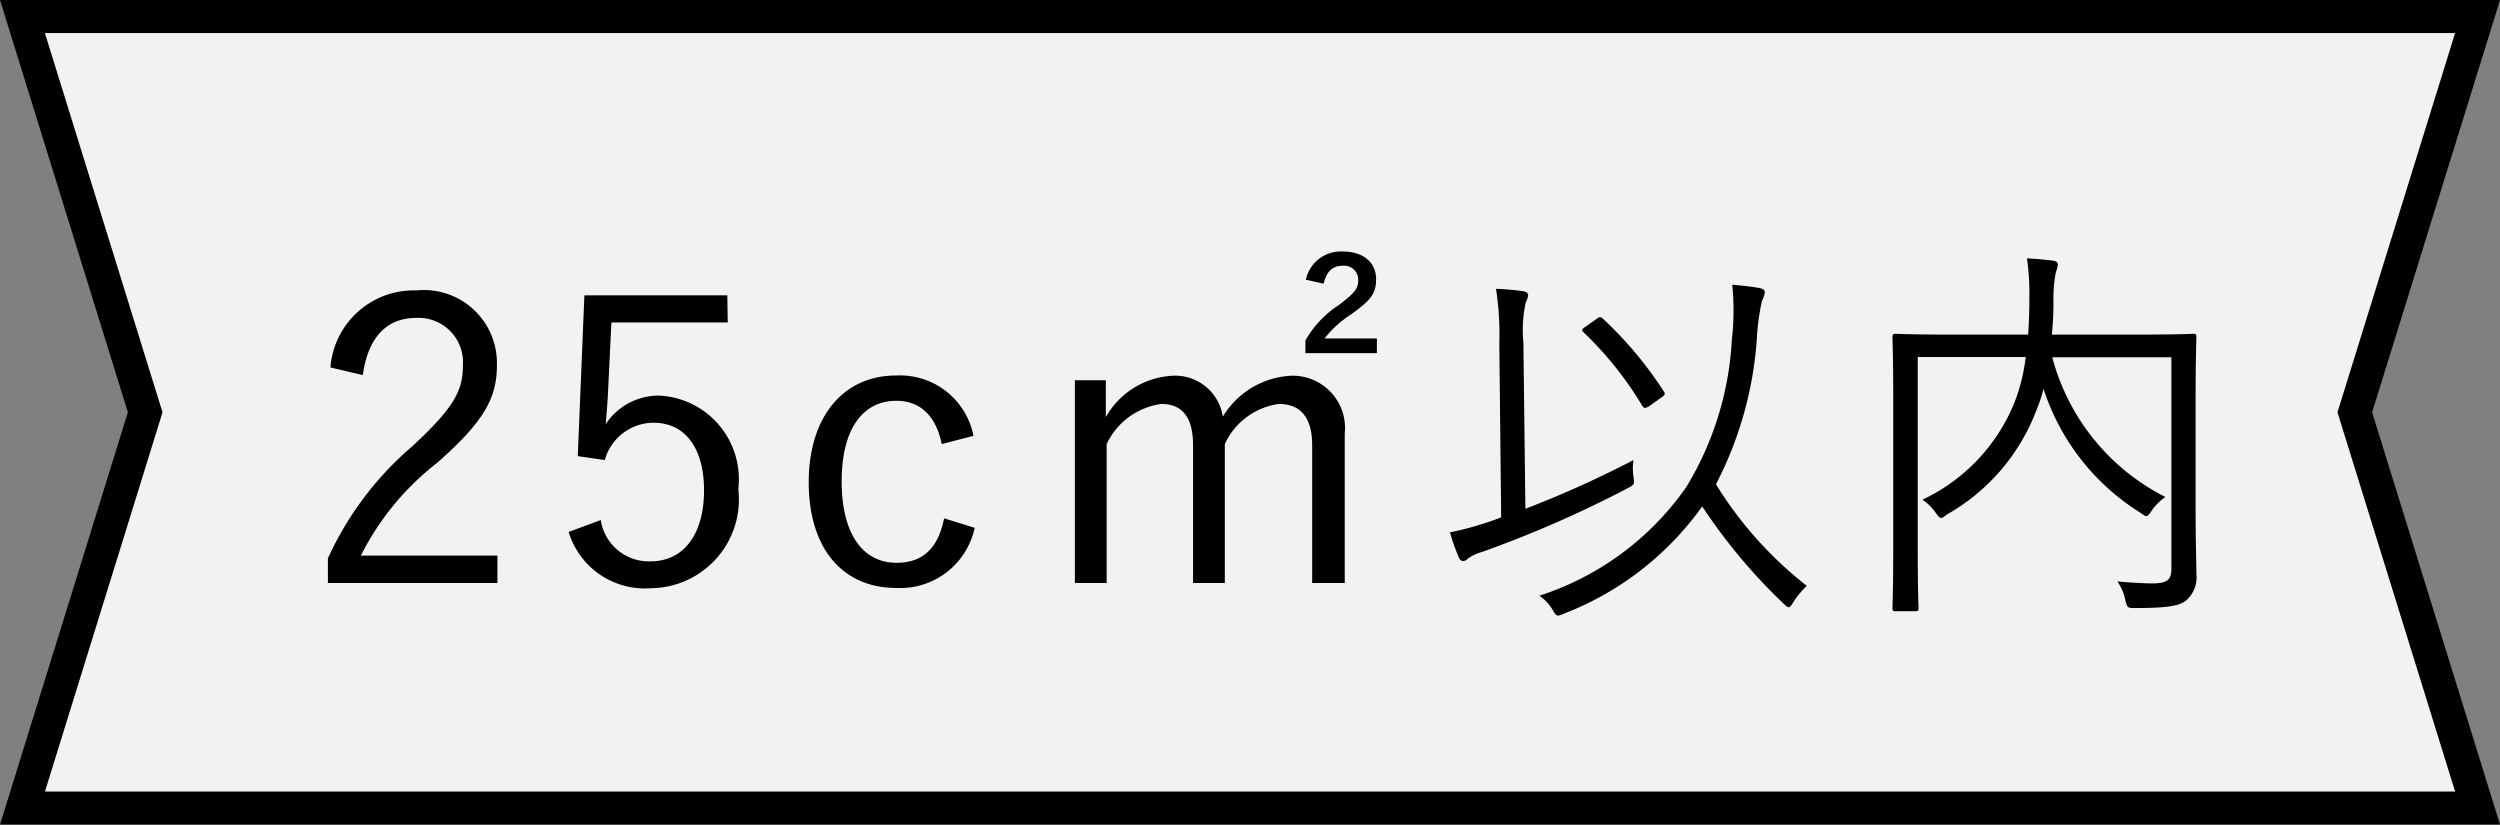 <svg xmlns="http://www.w3.org/2000/svg" width="75.558" height="24.922" viewBox="0 0 75.558 24.922"><rect x="0" y="0" width="75.558" height="24.922" fill="#808080" stroke="none"/><defs><style>.a{fill:#f2f2f2;}</style></defs><g transform="translate(-43.321 -1673.552)"><g transform="translate(43.328 1673.552)"><g transform="translate(0.672 0.5)"><path class="a" d="M74.873,24.422H.672l3.71-11.961L.672.5h74.2l-3.71,11.961Z" transform="translate(-0.672 -0.5)"/><path d="M75.552,24.922H-.007L3.858,12.461-.007,0H75.552L71.686,12.461Zm-74.2-1H74.194L70.639,12.461,74.194,1H1.35L4.905,12.461Z" transform="translate(-0.672 -0.5)"/></g></g><path d="M-27.51-6.5c.156-1.152.732-1.728,1.608-1.728a1.342,1.342,0,0,1,1.416,1.44c0,.768-.276,1.272-1.512,2.424A9.78,9.78,0,0,0-28.566-.96v.744h5.124v-.828H-27.57a8.2,8.2,0,0,1,2.3-2.8c1.452-1.272,1.812-1.992,1.812-2.952A2.208,2.208,0,0,0-25.89-9.06a2.528,2.528,0,0,0-2.6,2.328Zm11.016-2.412h-4.32l-.2,4.86.816.12a1.534,1.534,0,0,1,1.476-1.128c.936,0,1.524.744,1.524,2.04,0,1.356-.636,2.148-1.608,2.148a1.466,1.466,0,0,1-1.512-1.248l-.972.36a2.407,2.407,0,0,0,2.5,1.7,2.685,2.685,0,0,0,2.628-3,2.528,2.528,0,0,0-2.388-2.82,1.914,1.914,0,0,0-1.62.864c.024-.3.06-.684.072-1l.1-2.076h3.516Zm7.44,4.248a2.263,2.263,0,0,0-2.34-1.824c-1.584,0-2.64,1.236-2.64,3.228s1.02,3.192,2.64,3.192A2.3,2.3,0,0,0-9.018-1.884l-.924-.288c-.18.9-.636,1.344-1.44,1.344-1.02,0-1.656-.876-1.656-2.46s.636-2.436,1.656-2.436c.684,0,1.188.42,1.368,1.308Zm4-1.68h-.936V-.216h.96v-4.2A2.149,2.149,0,0,1-3.378-5.628c.6,0,.96.36.96,1.248V-.216h.96v-4.2A2.11,2.11,0,0,1,.174-5.628c.636,0,1.008.384,1.008,1.248V-.216h.984V-4.728A1.581,1.581,0,0,0,.522-6.48a2.562,2.562,0,0,0-2.04,1.236A1.457,1.457,0,0,0-3.054-6.48a2.465,2.465,0,0,0-2,1.248ZM1.53-9.264c.072-.324.24-.54.564-.54a.424.424,0,0,1,.48.432c0,.252-.084.372-.588.756A3.091,3.091,0,0,0,.978-7.548v.384h2.16v-.444H1.554a3.294,3.294,0,0,1,.828-.744c.576-.42.732-.612.732-1.044,0-.528-.408-.84-1.008-.84A1.086,1.086,0,0,0,.99-9.384Zm14.6,9.132A11.628,11.628,0,0,1,13.386-3.2,11.228,11.228,0,0,0,14.622-7.6a6.75,6.75,0,0,1,.156-1.152A.694.694,0,0,0,14.862-9c0-.072-.06-.108-.156-.132-.216-.036-.5-.072-.828-.1a7.632,7.632,0,0,1-.012,1.656,9.524,9.524,0,0,1-1.38,4.464A8.656,8.656,0,0,1,8.046.168a1.317,1.317,0,0,1,.4.42c.072.132.108.18.168.18a.515.515,0,0,0,.18-.06,9.189,9.189,0,0,0,4.176-3.24,16.965,16.965,0,0,0,2.46,2.94c.072.072.12.108.156.108s.072-.048.132-.144A2.531,2.531,0,0,1,16.134-.132ZM7.566-7.476A3.882,3.882,0,0,1,7.638-8.7a.561.561,0,0,0,.072-.228c0-.048-.06-.1-.156-.108a7.649,7.649,0,0,0-.816-.072,8.981,8.981,0,0,1,.1,1.644L6.894-2.2c-.192.072-.384.144-.576.2a8.772,8.772,0,0,1-.972.252A6,6,0,0,0,5.61-1c.036.084.084.12.132.12a.207.207,0,0,0,.144-.072,1.293,1.293,0,0,1,.42-.2A34.325,34.325,0,0,0,10.7-3.072c.216-.12.228-.108.192-.36a1.772,1.772,0,0,1,0-.5A31.581,31.581,0,0,1,7.626-2.46ZM9.45-7.968c-.12.084-.132.108-.072.168a10.538,10.538,0,0,1,1.776,2.22c.036.048.048.072.084.072a.333.333,0,0,0,.156-.072l.336-.24c.108-.072.132-.108.084-.18A11.561,11.561,0,0,0,9.966-8.208c-.06-.06-.1-.06-.192.012Zm18.432,2.22c0-1.272.024-1.836.024-1.9,0-.084-.012-.1-.1-.1-.06,0-.48.024-1.68.024H23.538a9.778,9.778,0,0,0,.048-.984,4.179,4.179,0,0,1,.072-.9.92.92,0,0,0,.06-.228c0-.06-.036-.108-.132-.12-.264-.036-.54-.06-.8-.072a7.525,7.525,0,0,1,.072,1.188q0,.558-.036,1.116H20.5c-1.2,0-1.608-.024-1.68-.024s-.1.012-.1.1c0,.06.024.576.024,1.848v4.512c0,1.272-.024,1.764-.024,1.824,0,.084.012.1.1.1h.588c.084,0,.1-.012.1-.1,0-.06-.024-.564-.024-1.764v-5.82h3.264A5.624,5.624,0,0,1,22.4-5.652a5.543,5.543,0,0,1-2.772,2.916,1.644,1.644,0,0,1,.408.408c.072.1.108.144.156.144s.084-.036.168-.1A6.106,6.106,0,0,0,23.07-5.436a4.556,4.556,0,0,0,.216-.648A6.924,6.924,0,0,0,26.214-2.34c.084.06.132.1.18.1s.084-.048.156-.156a1.554,1.554,0,0,1,.42-.42,6.623,6.623,0,0,1-3.42-4.224h3.6V-.66c0,.348-.12.444-.54.456-.24,0-.708-.024-1.092-.06a1.513,1.513,0,0,1,.24.564c.06.24.072.24.3.24C27.066.54,27.4.468,27.594.312a.916.916,0,0,0,.312-.792c0-.384-.024-.96-.024-1.92Z" transform="translate(81.797 1691.389)"/></g></svg>